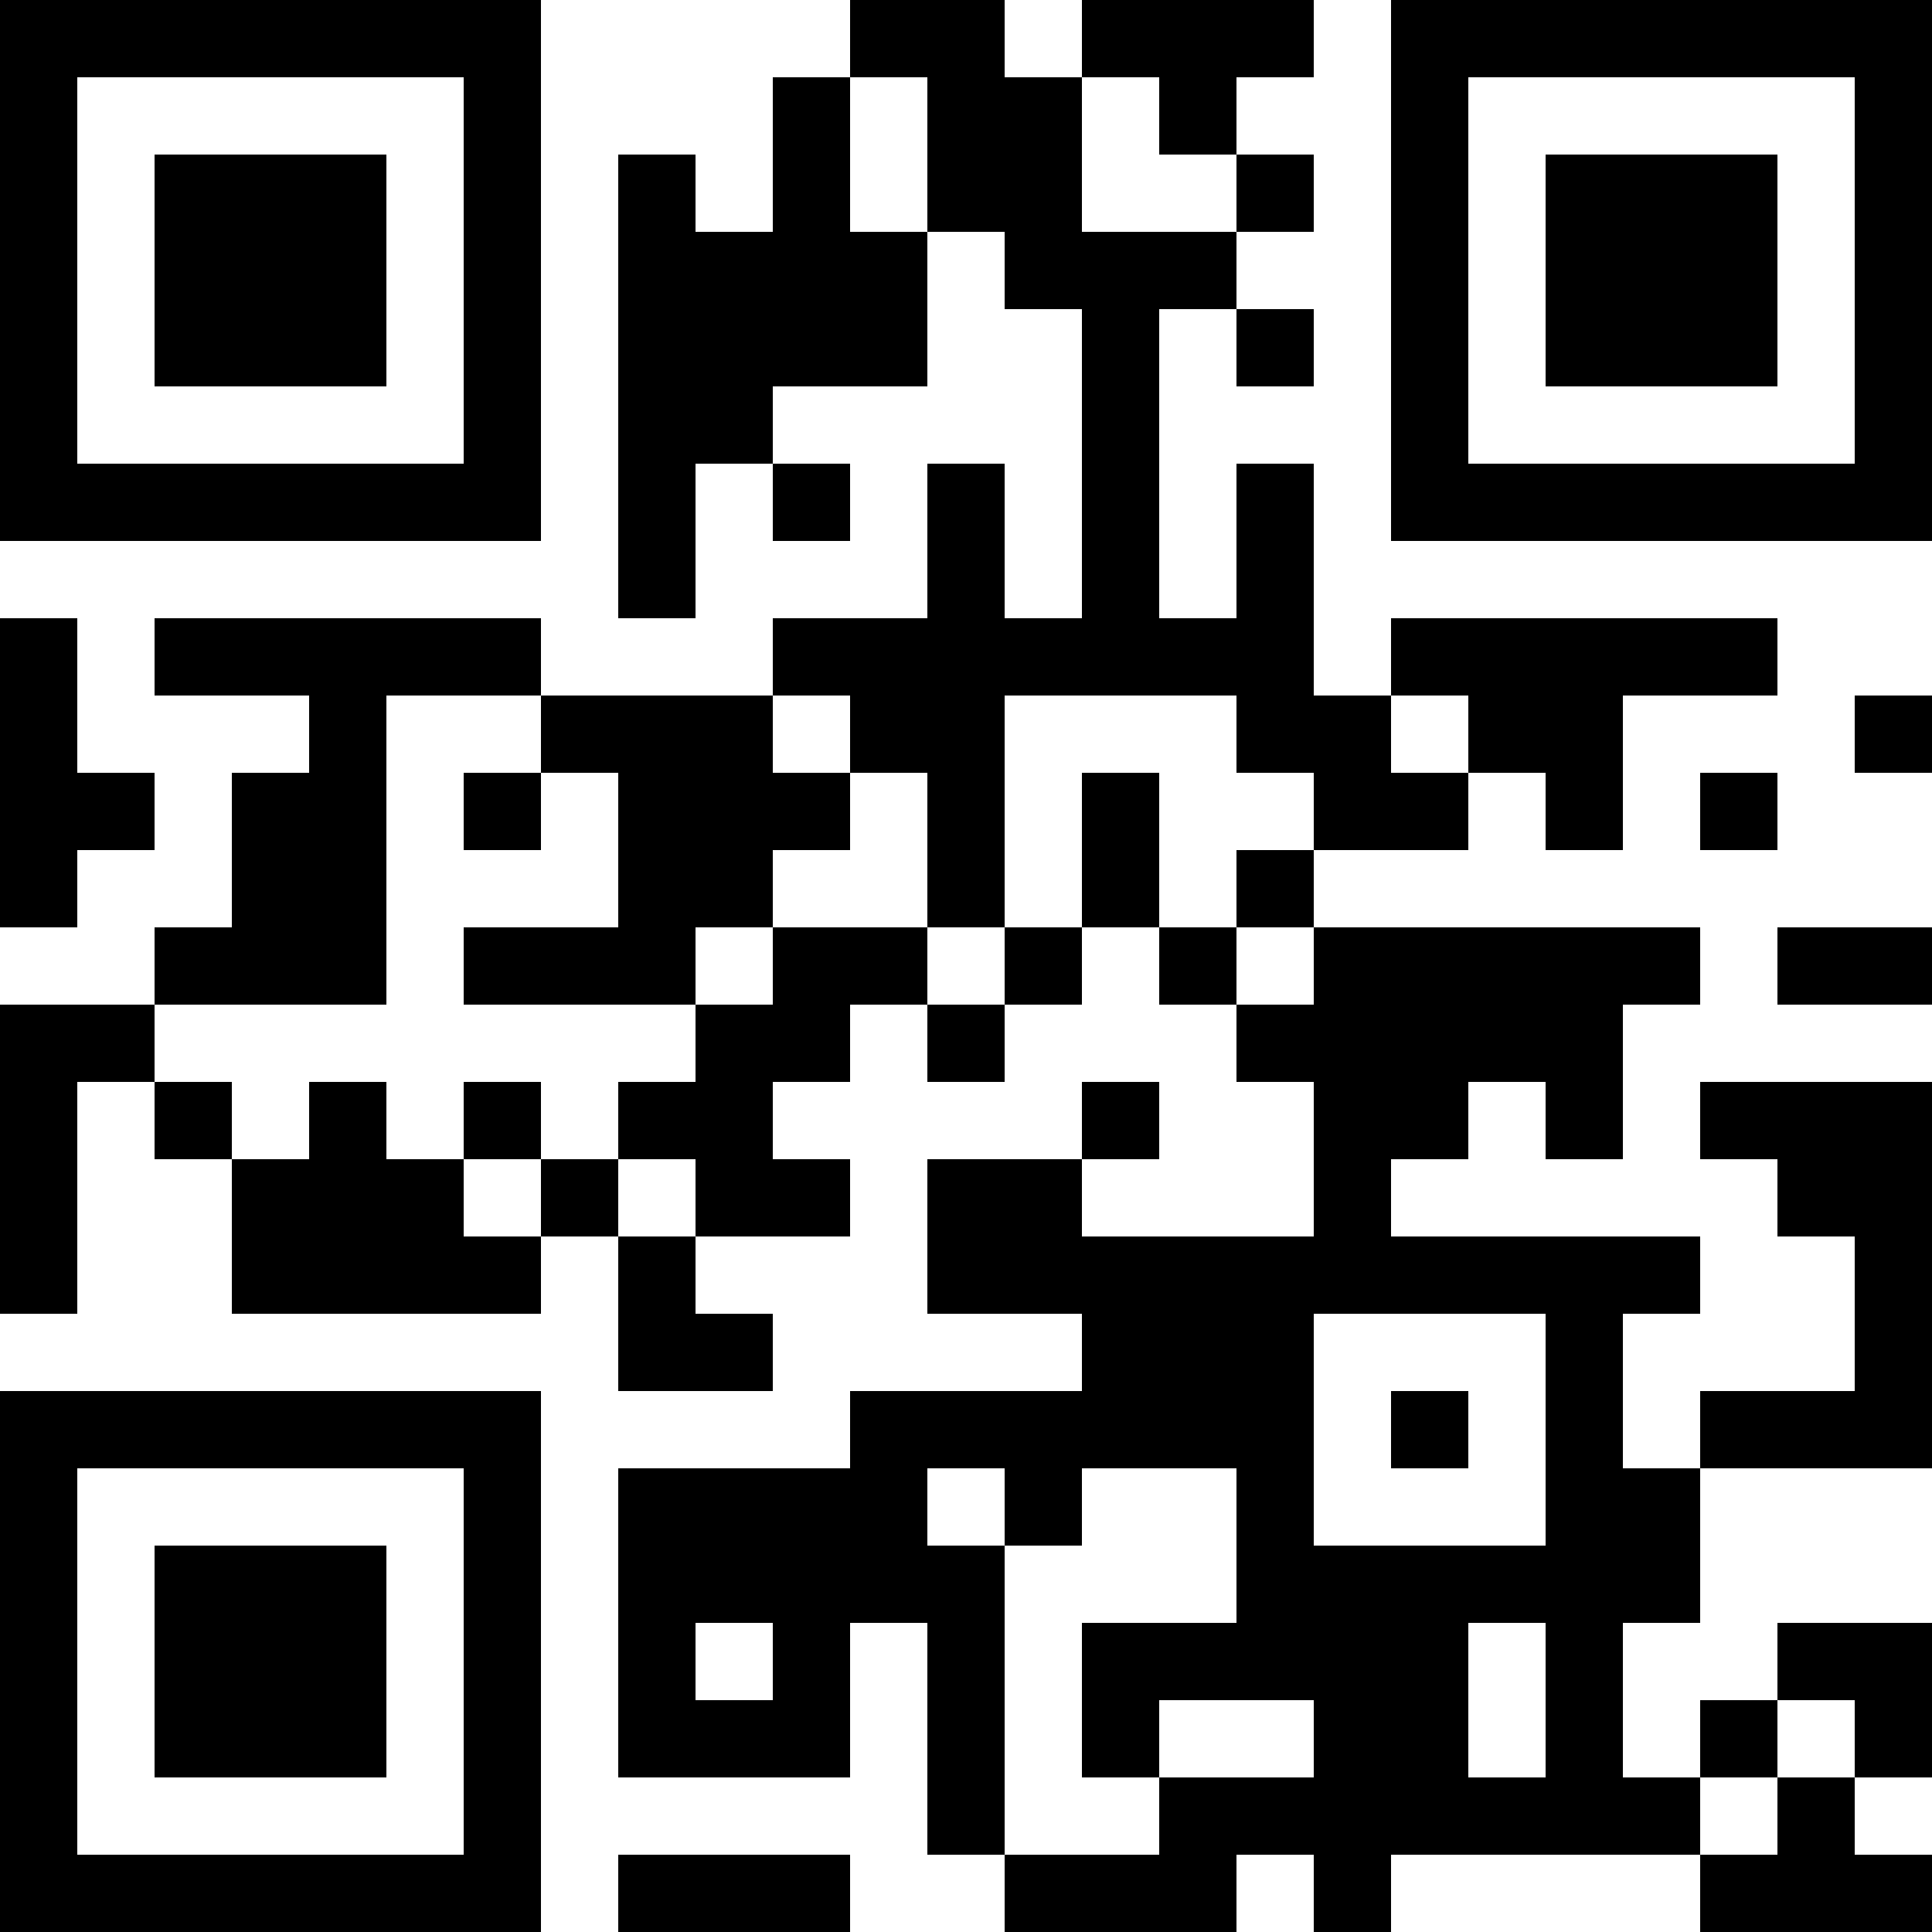 <?xml version="1.0" encoding="UTF-8"?>
<svg xmlns="http://www.w3.org/2000/svg" version="1.1" width="300" height="300" viewBox="0 0 300 300"><rect x="0" y="0" width="300" height="300" fill="#ffffff"/><g transform="scale(12)"><g transform="translate(0,0)"><g><g transform="translate(3.5,3.5)"><path fill-rule="evenodd" d="M-3.5 -3.5L3.5 -3.5L3.5 3.5L-3.5 3.5ZM-2.5 -2.5L-2.5 2.5L2.5 2.5L2.5 -2.5Z" fill="#000000"/><path fill-rule="evenodd" d="M-1.5 -1.5L1.5 -1.5L1.5 1.5L-1.5 1.5Z" fill="#000000"/></g></g><g><g transform="translate(21.5,3.5)"><g transform="rotate(90)"><path fill-rule="evenodd" d="M-3.5 -3.5L3.5 -3.5L3.5 3.5L-3.5 3.5ZM-2.5 -2.5L-2.5 2.5L2.5 2.5L2.5 -2.5Z" fill="#000000"/><path fill-rule="evenodd" d="M-1.5 -1.5L1.5 -1.5L1.5 1.5L-1.5 1.5Z" fill="#000000"/></g></g></g><g><g transform="translate(3.5,21.5)"><g transform="rotate(-90)"><path fill-rule="evenodd" d="M-3.5 -3.5L3.5 -3.5L3.5 3.5L-3.5 3.5ZM-2.5 -2.5L-2.5 2.5L2.5 2.5L2.5 -2.5Z" fill="#000000"/><path fill-rule="evenodd" d="M-1.5 -1.5L1.5 -1.5L1.5 1.5L-1.5 1.5Z" fill="#000000"/></g></g></g><path fill-rule="evenodd" d="M11 0L11 1L10 1L10 3L9 3L9 2L8 2L8 8L9 8L9 6L10 6L10 7L11 7L11 6L10 6L10 5L12 5L12 3L13 3L13 4L14 4L14 8L13 8L13 6L12 6L12 8L10 8L10 9L7 9L7 8L2 8L2 9L4 9L4 10L3 10L3 12L2 12L2 13L0 13L0 17L1 17L1 14L2 14L2 15L3 15L3 17L7 17L7 16L8 16L8 18L10 18L10 17L9 17L9 16L11 16L11 15L10 15L10 14L11 14L11 13L12 13L12 14L13 14L13 13L14 13L14 12L15 12L15 13L16 13L16 14L17 14L17 16L14 16L14 15L15 15L15 14L14 14L14 15L12 15L12 17L14 17L14 18L11 18L11 19L8 19L8 23L11 23L11 21L12 21L12 24L13 24L13 25L16 25L16 24L17 24L17 25L18 25L18 24L22 24L22 25L25 25L25 24L24 24L24 23L25 23L25 21L23 21L23 22L22 22L22 23L21 23L21 21L22 21L22 19L25 19L25 14L22 14L22 15L23 15L23 16L24 16L24 18L22 18L22 19L21 19L21 17L22 17L22 16L18 16L18 15L19 15L19 14L20 14L20 15L21 15L21 13L22 13L22 12L17 12L17 11L19 11L19 10L20 10L20 11L21 11L21 9L23 9L23 8L18 8L18 9L17 9L17 6L16 6L16 8L15 8L15 4L16 4L16 5L17 5L17 4L16 4L16 3L17 3L17 2L16 2L16 1L17 1L17 0L14 0L14 1L13 1L13 0ZM11 1L11 3L12 3L12 1ZM14 1L14 3L16 3L16 2L15 2L15 1ZM0 8L0 12L1 12L1 11L2 11L2 10L1 10L1 8ZM5 9L5 13L2 13L2 14L3 14L3 15L4 15L4 14L5 14L5 15L6 15L6 16L7 16L7 15L8 15L8 16L9 16L9 15L8 15L8 14L9 14L9 13L10 13L10 12L12 12L12 13L13 13L13 12L14 12L14 10L15 10L15 12L16 12L16 13L17 13L17 12L16 12L16 11L17 11L17 10L16 10L16 9L13 9L13 12L12 12L12 10L11 10L11 9L10 9L10 10L11 10L11 11L10 11L10 12L9 12L9 13L6 13L6 12L8 12L8 10L7 10L7 9ZM18 9L18 10L19 10L19 9ZM24 9L24 10L25 10L25 9ZM6 10L6 11L7 11L7 10ZM22 10L22 11L23 11L23 10ZM23 12L23 13L25 13L25 12ZM6 14L6 15L7 15L7 14ZM17 17L17 20L20 20L20 17ZM18 18L18 19L19 19L19 18ZM12 19L12 20L13 20L13 24L15 24L15 23L17 23L17 22L15 22L15 23L14 23L14 21L16 21L16 19L14 19L14 20L13 20L13 19ZM9 21L9 22L10 22L10 21ZM19 21L19 23L20 23L20 21ZM23 22L23 23L22 23L22 24L23 24L23 23L24 23L24 22ZM8 24L8 25L11 25L11 24Z" fill="#000000"/></g></g></svg>

